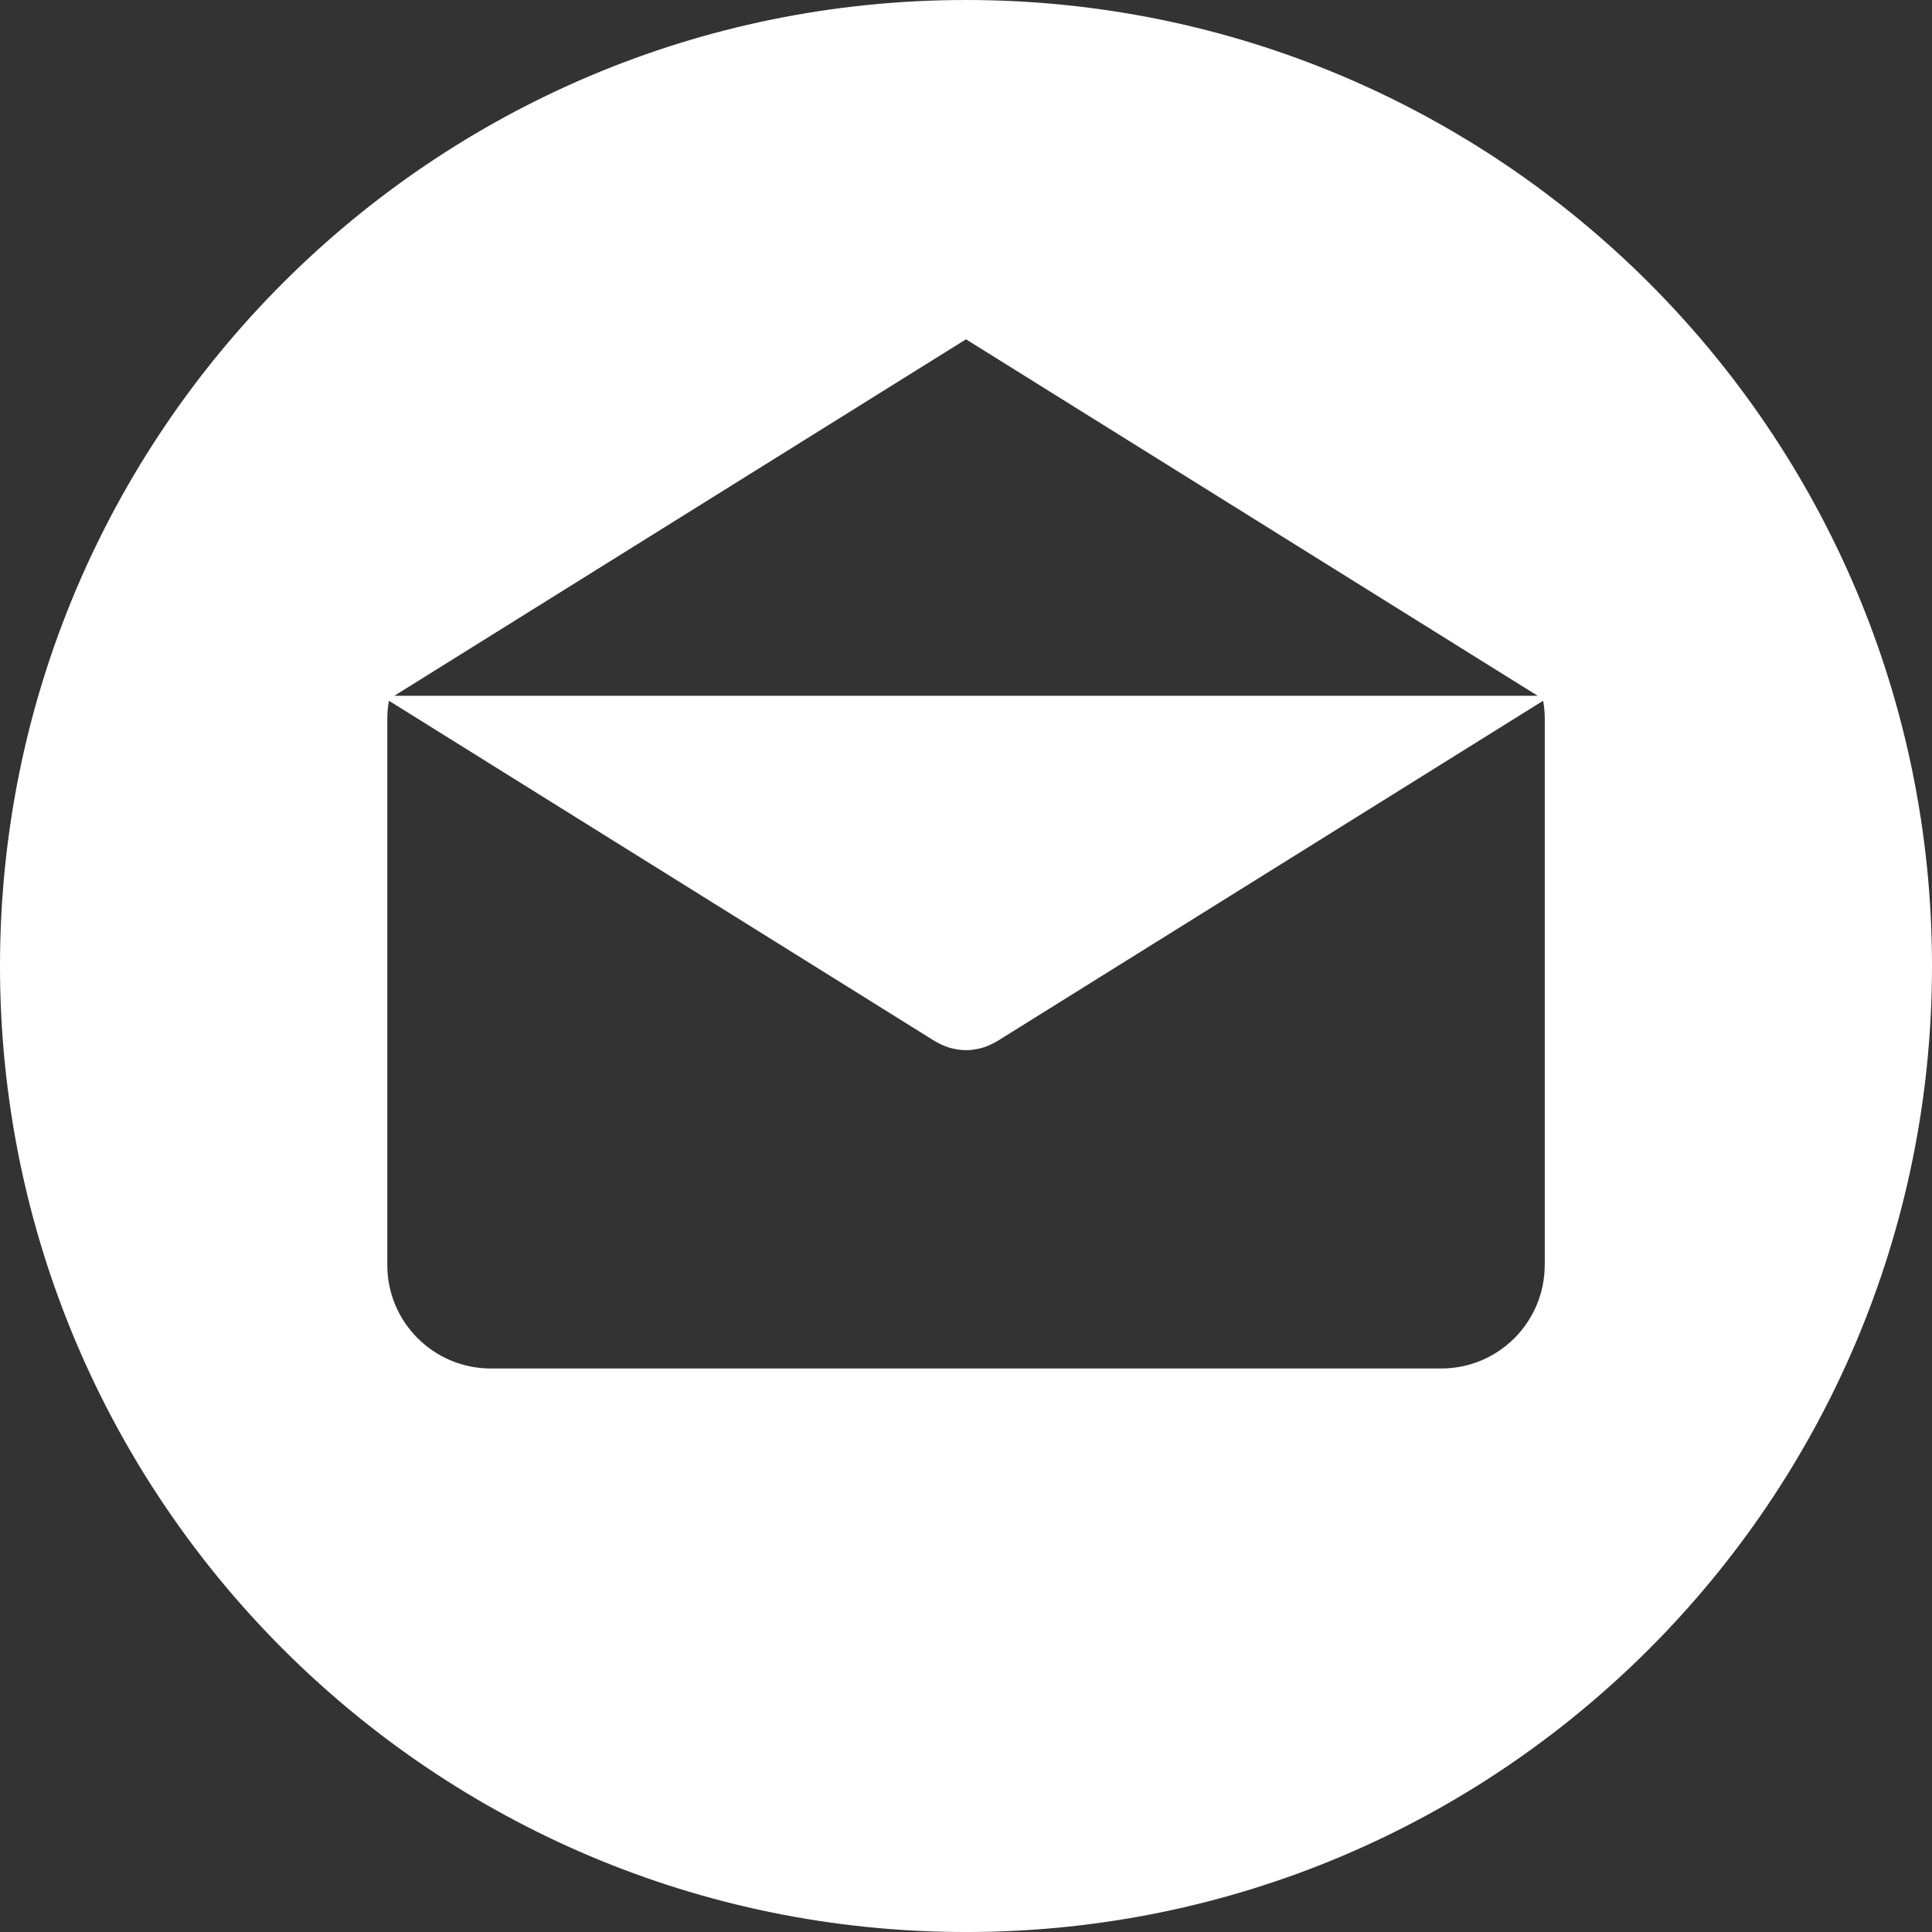 <!-- Generator: Adobe Illustrator 22.1.0, SVG Export Plug-In  -->
<svg version="1.1"
	 xmlns="http://www.w3.org/2000/svg" xmlns:xlink="http://www.w3.org/1999/xlink" xmlns:a="http://ns.adobe.com/AdobeSVGViewerExtensions/3.0/"
	 x="0px" y="0px" width="299.995px" height="299.997px" viewBox="0 0 299.995 299.997"
	 style="enable-background:new 0 0 299.995 299.997;" xml:space="preserve">
<rect x="0" y="0" width="299.995" height="299.997" fill="#333333" stroke="none"/>
<style type="text/css">
	.st0{fill:#FFFFFF;}
</style>
<defs>
</defs>
<g>
	<g>
		<path class="st0" d="M149.995,0C67.156,0,0,67.158,0,149.997c0,82.837,67.156,150,149.995,150s150-67.163,150-150
			C299.995,67.158,232.834,0,149.995,0z M149.998,52.686l88.763,55.35H61.235L149.998,52.686z M239.867,196.423h-0.009
			c0,8.878-7.195,16.072-16.072,16.072H76.21c-8.878,0-16.072-7.195-16.072-16.072v-84.865c0-0.939,0.096-1.852,0.252-2.749
			l84.808,52.883c0.104,0.065,0.215,0.109,0.322,0.169c0.112,0.062,0.226,0.122,0.34,0.179c0.599,0.309,1.216,0.558,1.847,0.721
			c0.065,0.018,0.13,0.026,0.195,0.041c0.692,0.163,1.393,0.265,2.093,0.265H150c0.005,0,0.01,0,0.01,0
			c0.7,0,1.401-0.099,2.093-0.265c0.065-0.016,0.13-0.023,0.195-0.041c0.63-0.163,1.245-0.412,1.847-0.721
			c0.114-0.057,0.228-0.117,0.34-0.179c0.106-0.06,0.218-0.104,0.322-0.169l84.808-52.883c0.156,0.897,0.252,1.808,0.252,2.749
			L239.867,196.423L239.867,196.423z"/>
	</g>
</g>
</svg>